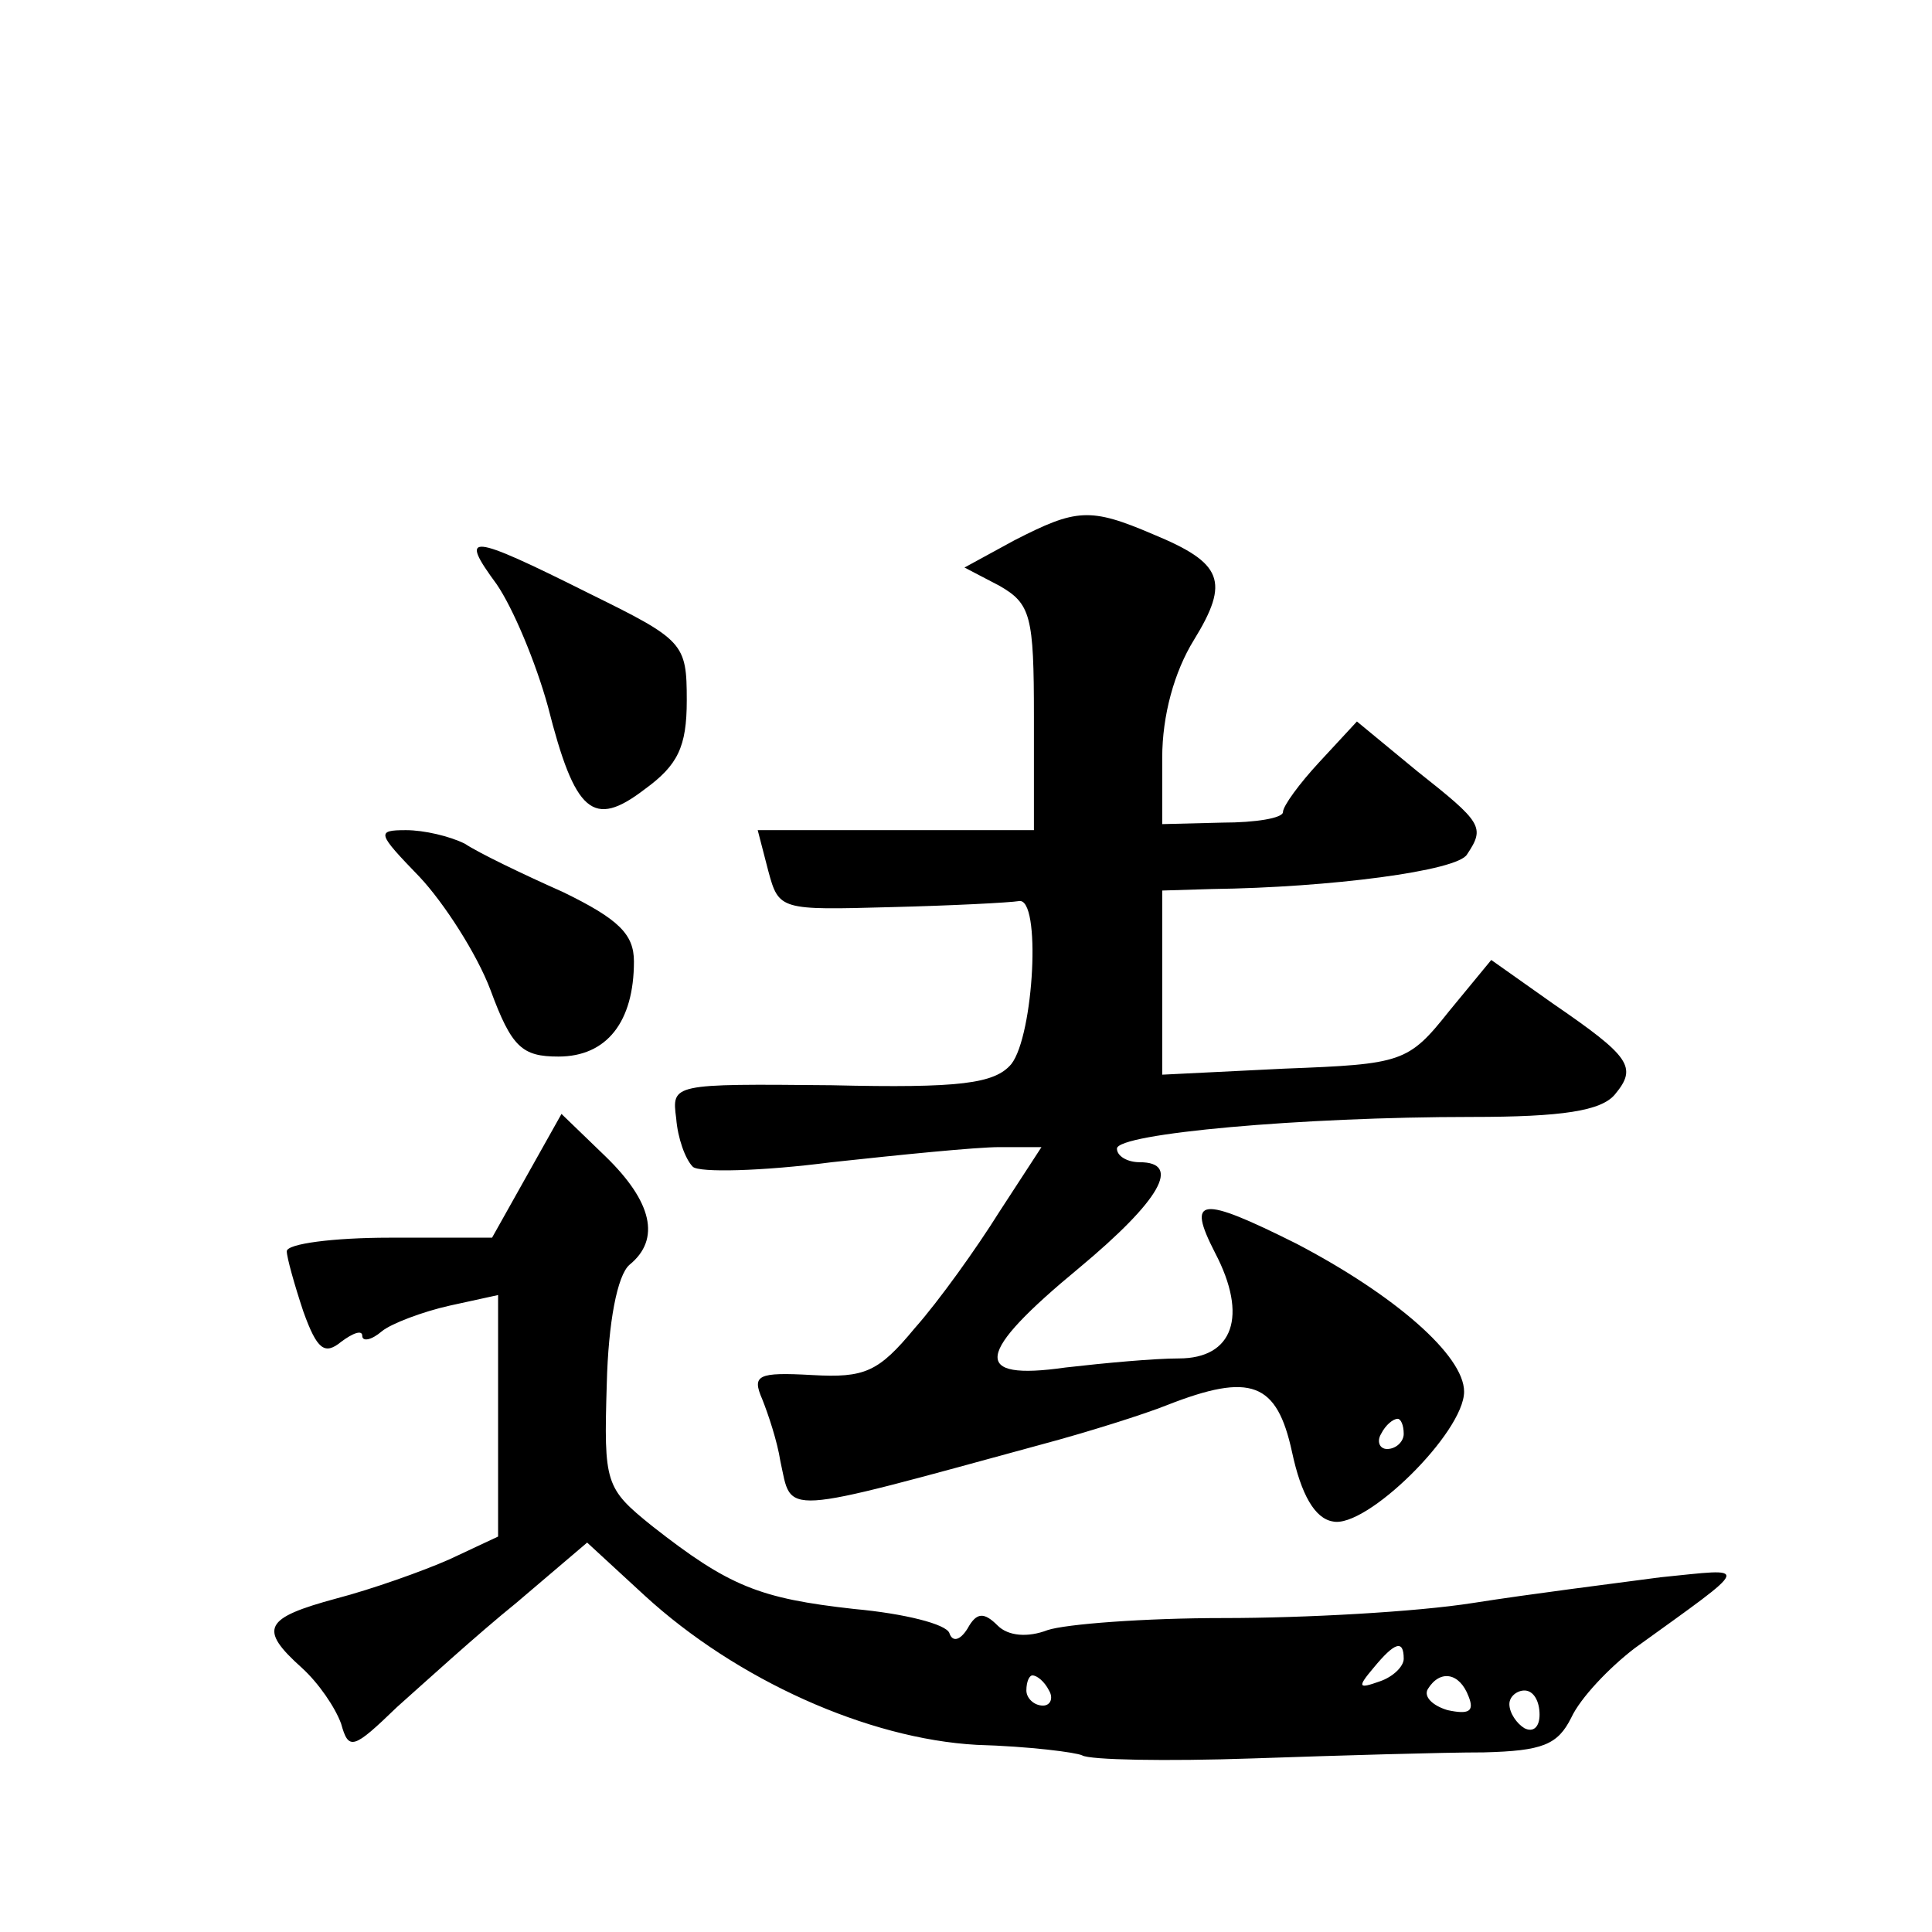 <?xml version="1.0" standalone="no"?>
<!DOCTYPE svg PUBLIC "-//W3C//DTD SVG 20010904//EN"
 "http://www.w3.org/TR/2001/REC-SVG-20010904/DTD/svg10.dtd">
<svg version="1.0" xmlns="http://www.w3.org/2000/svg"
 width="128pt" height="128pt" viewBox="0 0 128 128"
 preserveAspectRatio="xMidYMid meet">
<g transform="translate(0,128) scale(0.1,-0.1)"
fill="#0" stroke="none">
<path d="M672 922 l-33 -18 23 -12 c21 -12 23 -20 23 -87 l0 -75 -92 0 -91 0 7
-27 c7 -26 8 -26 81 -24 41 1 79 3 85 4 15 3 10 -89 -5 -108 -11 -13 -34 -16 -119
-14 -106 1 -106 1 -103 -22 1 -13 6 -27 11 -32 4 -4 46 -3 92 3 46 5 96 10 111
10 l28 0 -28 -43 c-15 -24 -40 -59 -56 -77 -24 -29 -33 -33 -68 -31 -36 2 -40 0
-33 -16 4 -10 10 -28 12 -41 8 -36 -3 -37 173 11 30 8 68 20 83 26 56 22 73 15
83 -31 6 -28 15 -44 27 -46 22 -5 87 59 87 86 0 24 -46 64 -111 98 -64 32 -73 31
-54 -6 22 -42 12 -70 -24 -70 -16 0 -49 -3 -75 -6 -63 -9 -60 9 9 66 54 45 68 70
40 70 -8 0 -15 4 -15 9 0 10 122 21 235 21 60 0 86 4 95 15 15 18 10 25 -41 60
l-41 29 -28 -34 c-27 -34 -31 -35 -109 -38 l-81 -4 0 61 0 61 33 1 c78 1 163 12
169 23 12 18 10 21 -33 55 l-40 33 -25 -27 c-13 -14 -24 -29 -24 -33 0 -4 -18 -7
-40 -7 l-40 -1 0 44 c0 28 8 57 21 78 24 39 19 51 -27 70 -42 18 -51 17 -92 -4z
m258 -592 c0 -5 -5 -10 -11 -10 -5 0 -7 5 -4 10 3 6 8 10 11 10 2 0 4 -4 4 -10z
M329 893 c11 -16 26 -52 34 -81 18 -71 30 -81 64 -55 22 16 28 28 28 59 0 38 -2
40 -65 71 -80 40 -86 40 -61 6z M278 699 c16 -17 38 -51 47 -75 14 -38 21 -44 45
-44 32 0 50 23 50 63 0 18 -10 28 -47 46 -27 12 -56 26 -65 32 -10 5 -27 9 -39
9 -20 0 -19 -2 9 -31z M349 501 l-23 -41 -68 0 c-37 0 -68 -4 -68 -9 0 -4 5 -22
11 -40 9 -25 14 -29 25 -20 8 6 14 8 14 4 0 -4 6 -3 13 3 6 5 27 13 45 17 l32 7
0 -80 0 -80 -32 -15 c-18 -8 -52 -20 -75 -26 -48 -13 -52 -20 -23 -46 11 -10 22
-26 26 -37 5 -18 8 -17 37 11 18 16 53 48 79 69 l47 40 38 -35 c61 -56 148 -95
220 -99 35 -1 66 -5 70 -7 5 -3 55 -4 113 -2 58 2 126 4 153 4 39 1 49 5 58 23
6 13 25 33 42 46 79 57 77 53 17 47 -30 -4 -86 -11 -124 -17 -38 -6 -112 -10 -165
-10 -53 0 -105 -4 -117 -8 -13 -5 -26 -4 -33 3 -9 9 -14 9 -20 -2 -5 -8 -10 -9
-12 -3 -2 6 -30 13 -63 16 -63 7 -83 15 -134 55 -31 25 -32 28 -30 94 1 41 7 72
15 79 21 17 15 42 -16 72 l-29 28 -23 -41z m581 -320 c0 -5 -7 -12 -16 -15 -14
-5 -15 -4 -4 9 14 17 20 19 20 6z m-235 -21 c3 -5 1 -10 -4 -10 -6 0 -11 5 -11
10 0 6 2 10 4 10 3 0 8 -4 11 -10z m278 -4 c4 -10 0 -12 -14 -9 -10 3 -16 9 -13
14 8 13 21 11 27 -5z m47 -12 c0 -8 -4 -12 -10 -9 -5 3 -10 10 -10 16 0 5 5 9 10
9 6 0 10 -7 10 -16z"/>
</g>
</svg>
